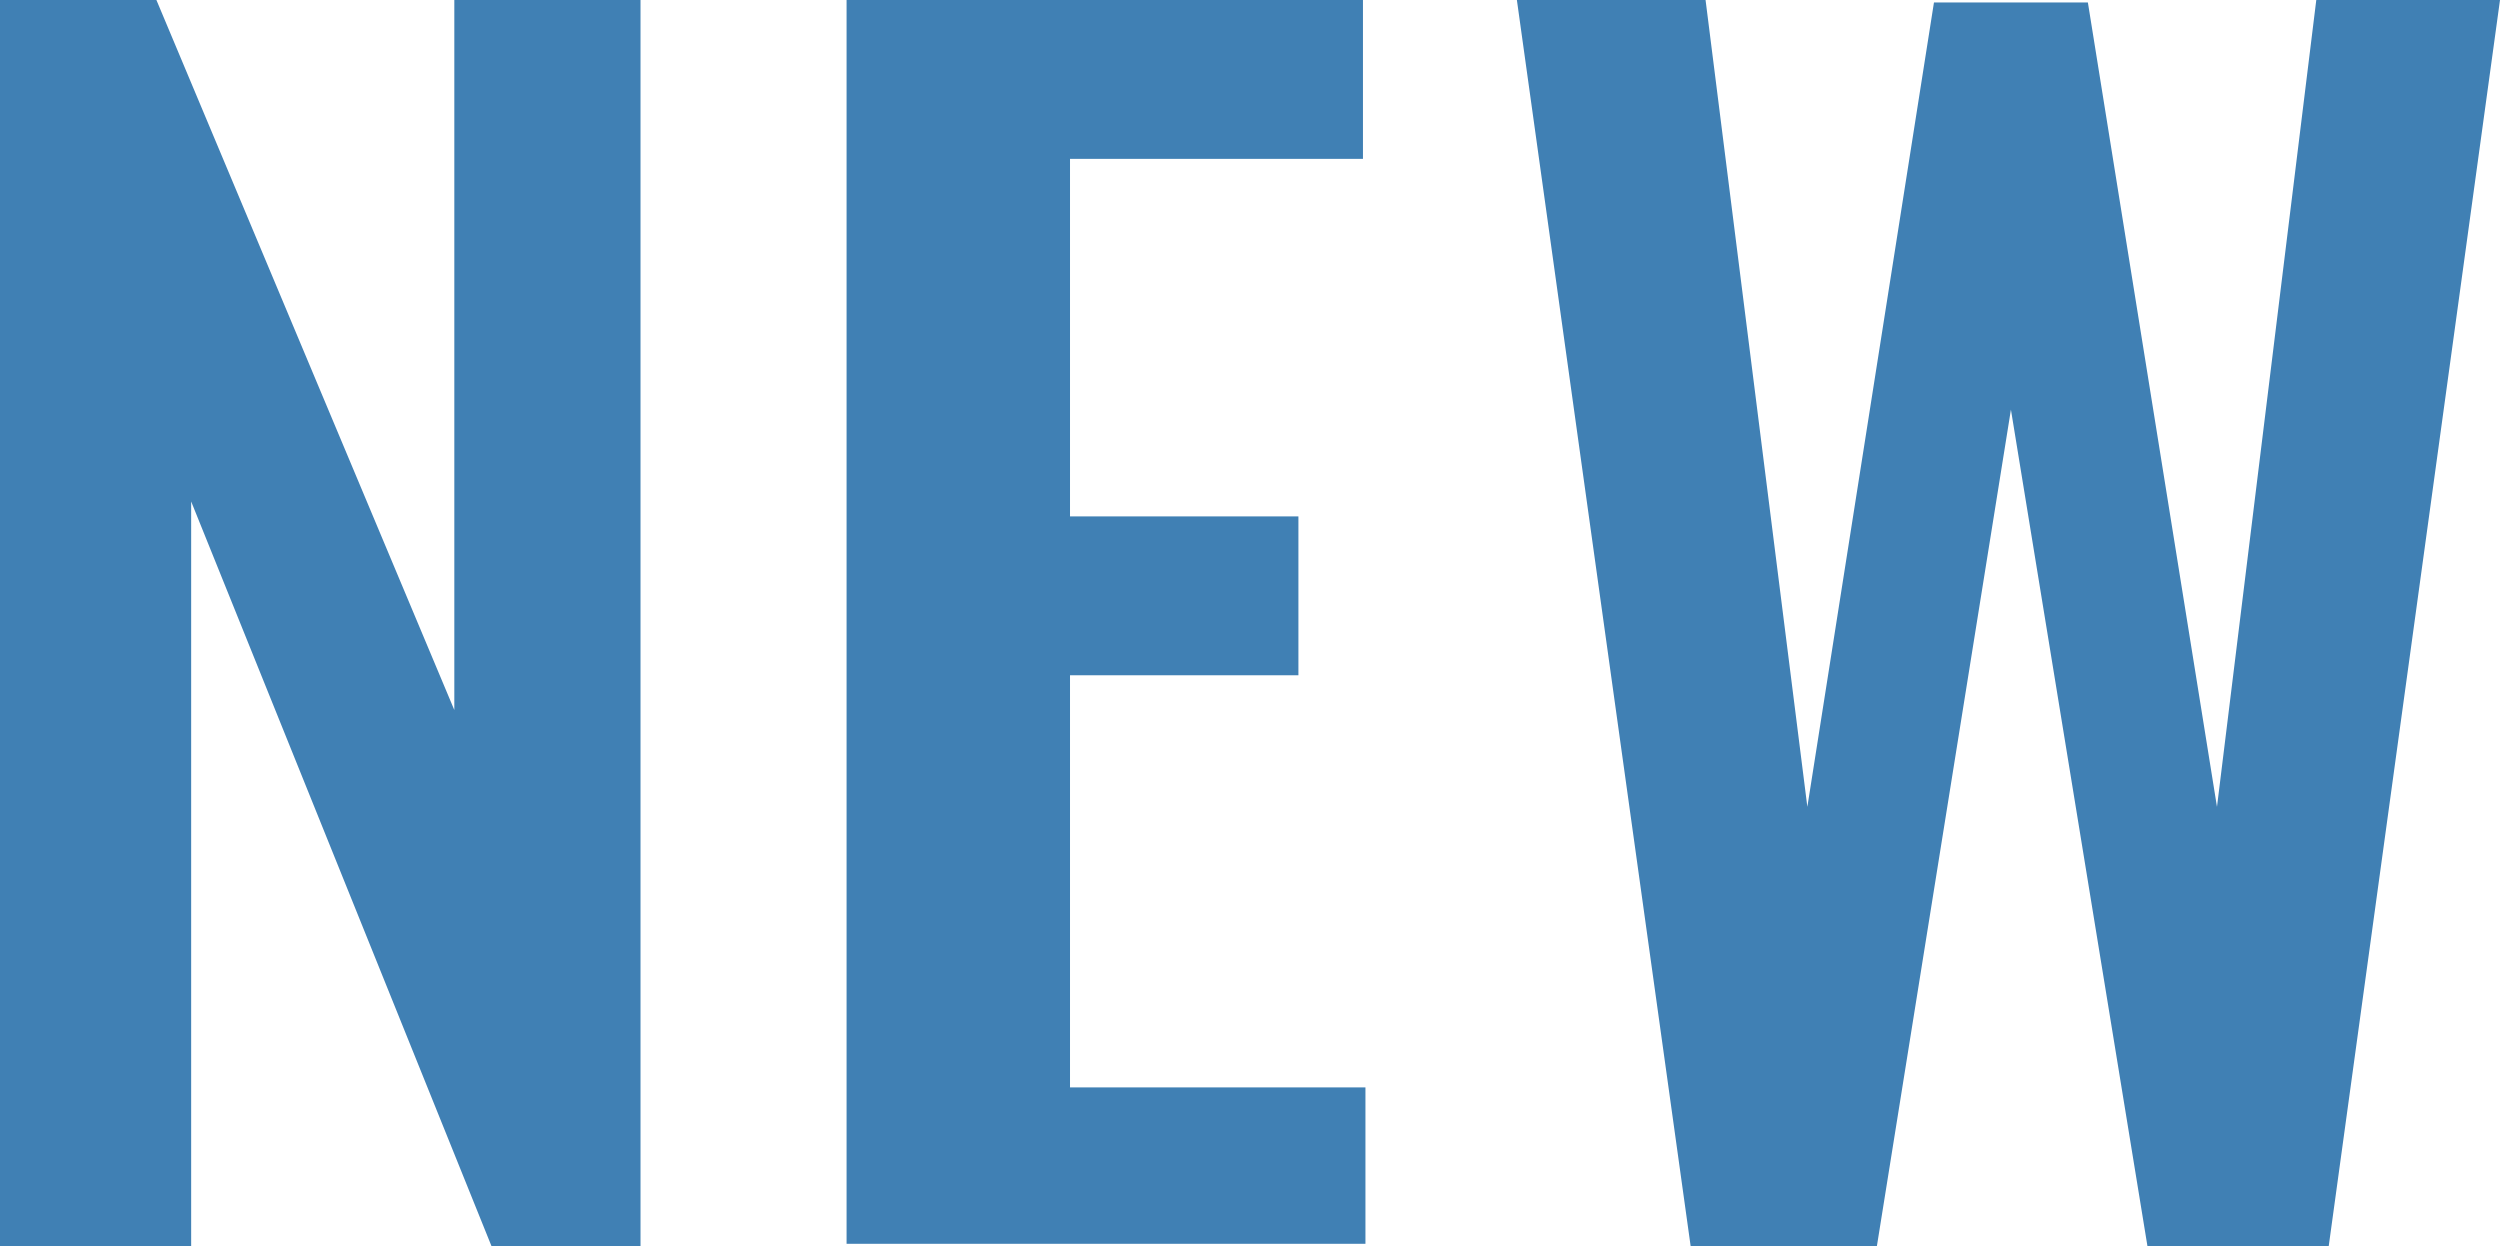 <?xml version="1.0" encoding="UTF-8"?><svg id="_レイヤー_2" xmlns="http://www.w3.org/2000/svg" viewBox="0 0 100.7 50.2"><defs><style>.cls-1{fill:#4080b4;}</style></defs><g id="_レイヤー_1-2"><g id="_レイヤー_2-2"><g id="_レイヤー_1-2"><path class="cls-1" d="M0,50.2V0h6.3l12,28.6V0h7.5v50.2h-6L7.7,20.2v30H0Z"/><path class="cls-1" d="M34.1,50.2V0h20.8v6.4h-11.8v14.4h9.2v6.4h-9.2v16.6h11.9v6.3h-20.9v.1Z"/><path class="cls-1" d="M68.1,50.2L61.1,0h7.6l4.1,32.5L77.9.1h6.2l5.2,32.4L93.3,0h7.4l-6.9,50.2h-7.3l-5.5-33.7-5.4,33.7h-7.5Z"/></g></g></g></svg>